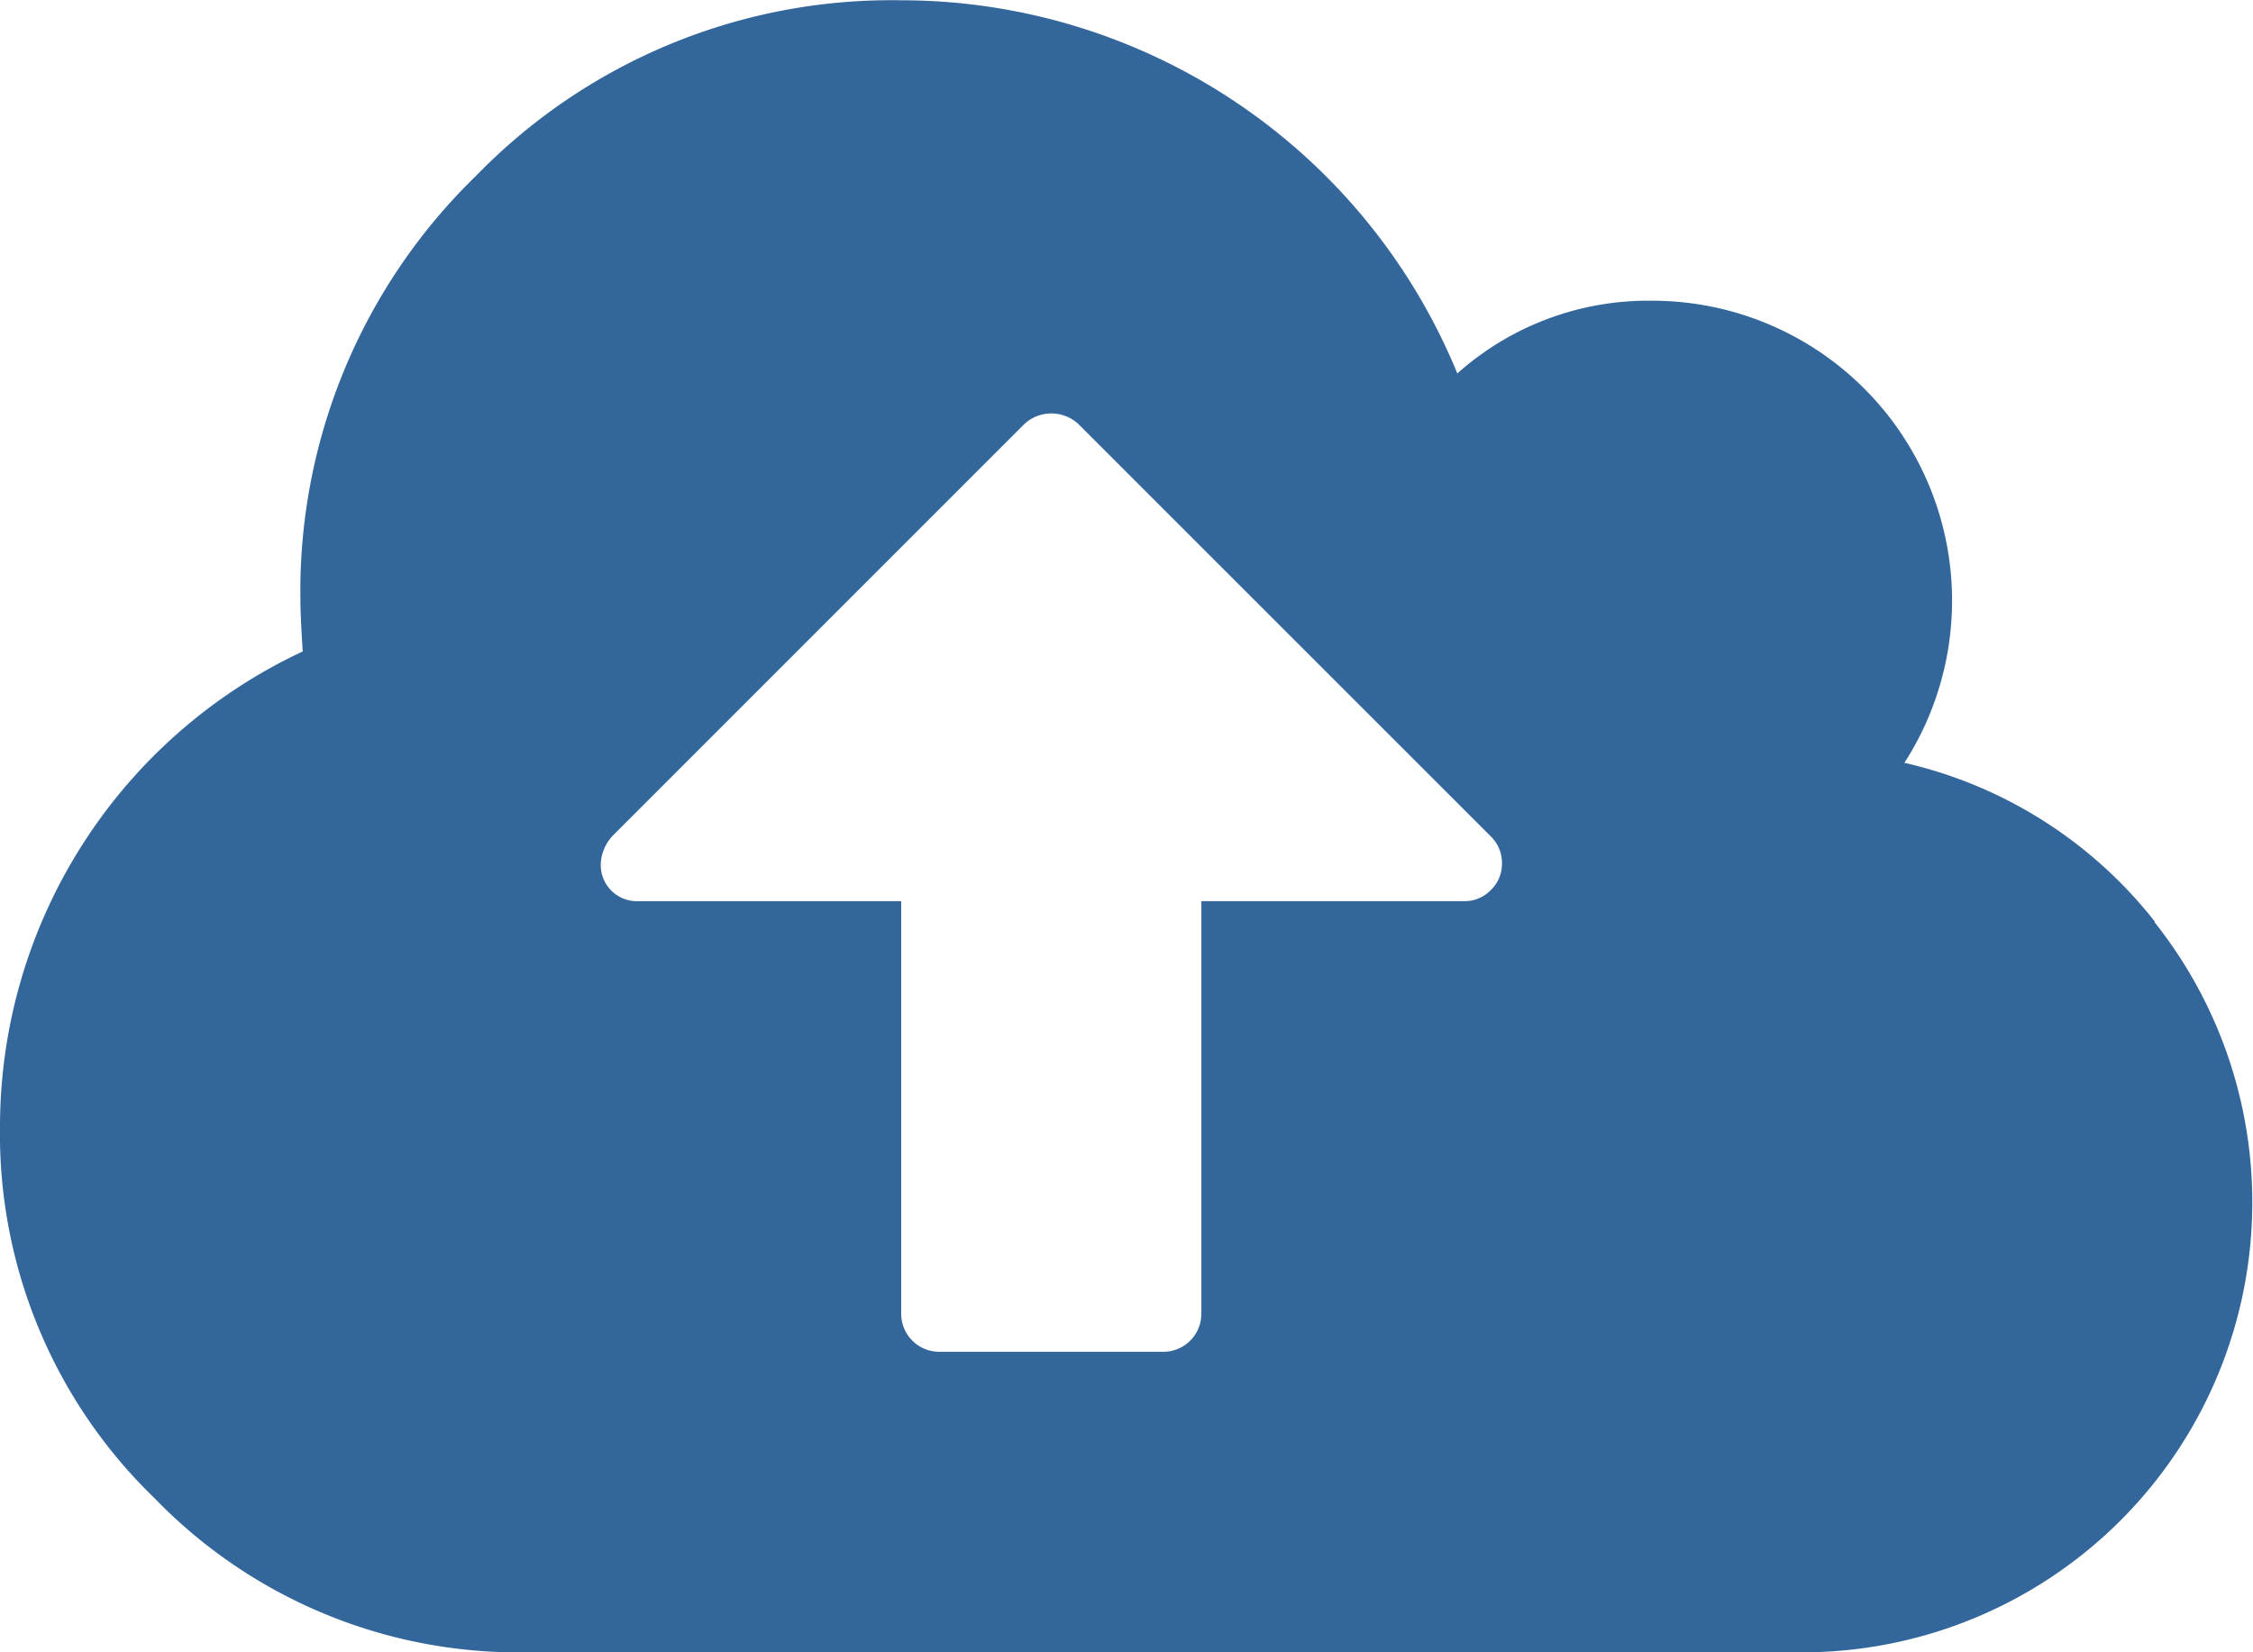 <svg xmlns="http://www.w3.org/2000/svg" width="24.38" height="17.878" viewBox="0 0 24.38 17.878"><path d="M23.319,83.065a4.806,4.806,0,0,0-2.711-1.72,3.245,3.245,0,0,0-2.73-5,3.1,3.1,0,0,0-2.108.787,6.508,6.508,0,0,0-6.019-4.038,6.264,6.264,0,0,0-4.6,1.9,6.262,6.262,0,0,0-1.9,4.6q0,.165.025.546A5.678,5.678,0,0,0,0,85.281,5.478,5.478,0,0,0,1.67,89.3a5.477,5.477,0,0,0,4.019,1.67H19.5a4.87,4.87,0,0,0,3.815-7.9Zm-7.187-.343a.391.391,0,0,1-.286.12H13v4.47a.412.412,0,0,1-.406.406H10.158a.412.412,0,0,1-.406-.406v-4.47H6.907a.391.391,0,0,1-.406-.406.477.477,0,0,1,.127-.3l4.457-4.457a.43.43,0,0,1,.584,0l4.47,4.469a.4.4,0,0,1,.114.292A.391.391,0,0,1,16.132,82.722Z" transform="translate(0 -73.091)" fill="#33669a"/></svg>